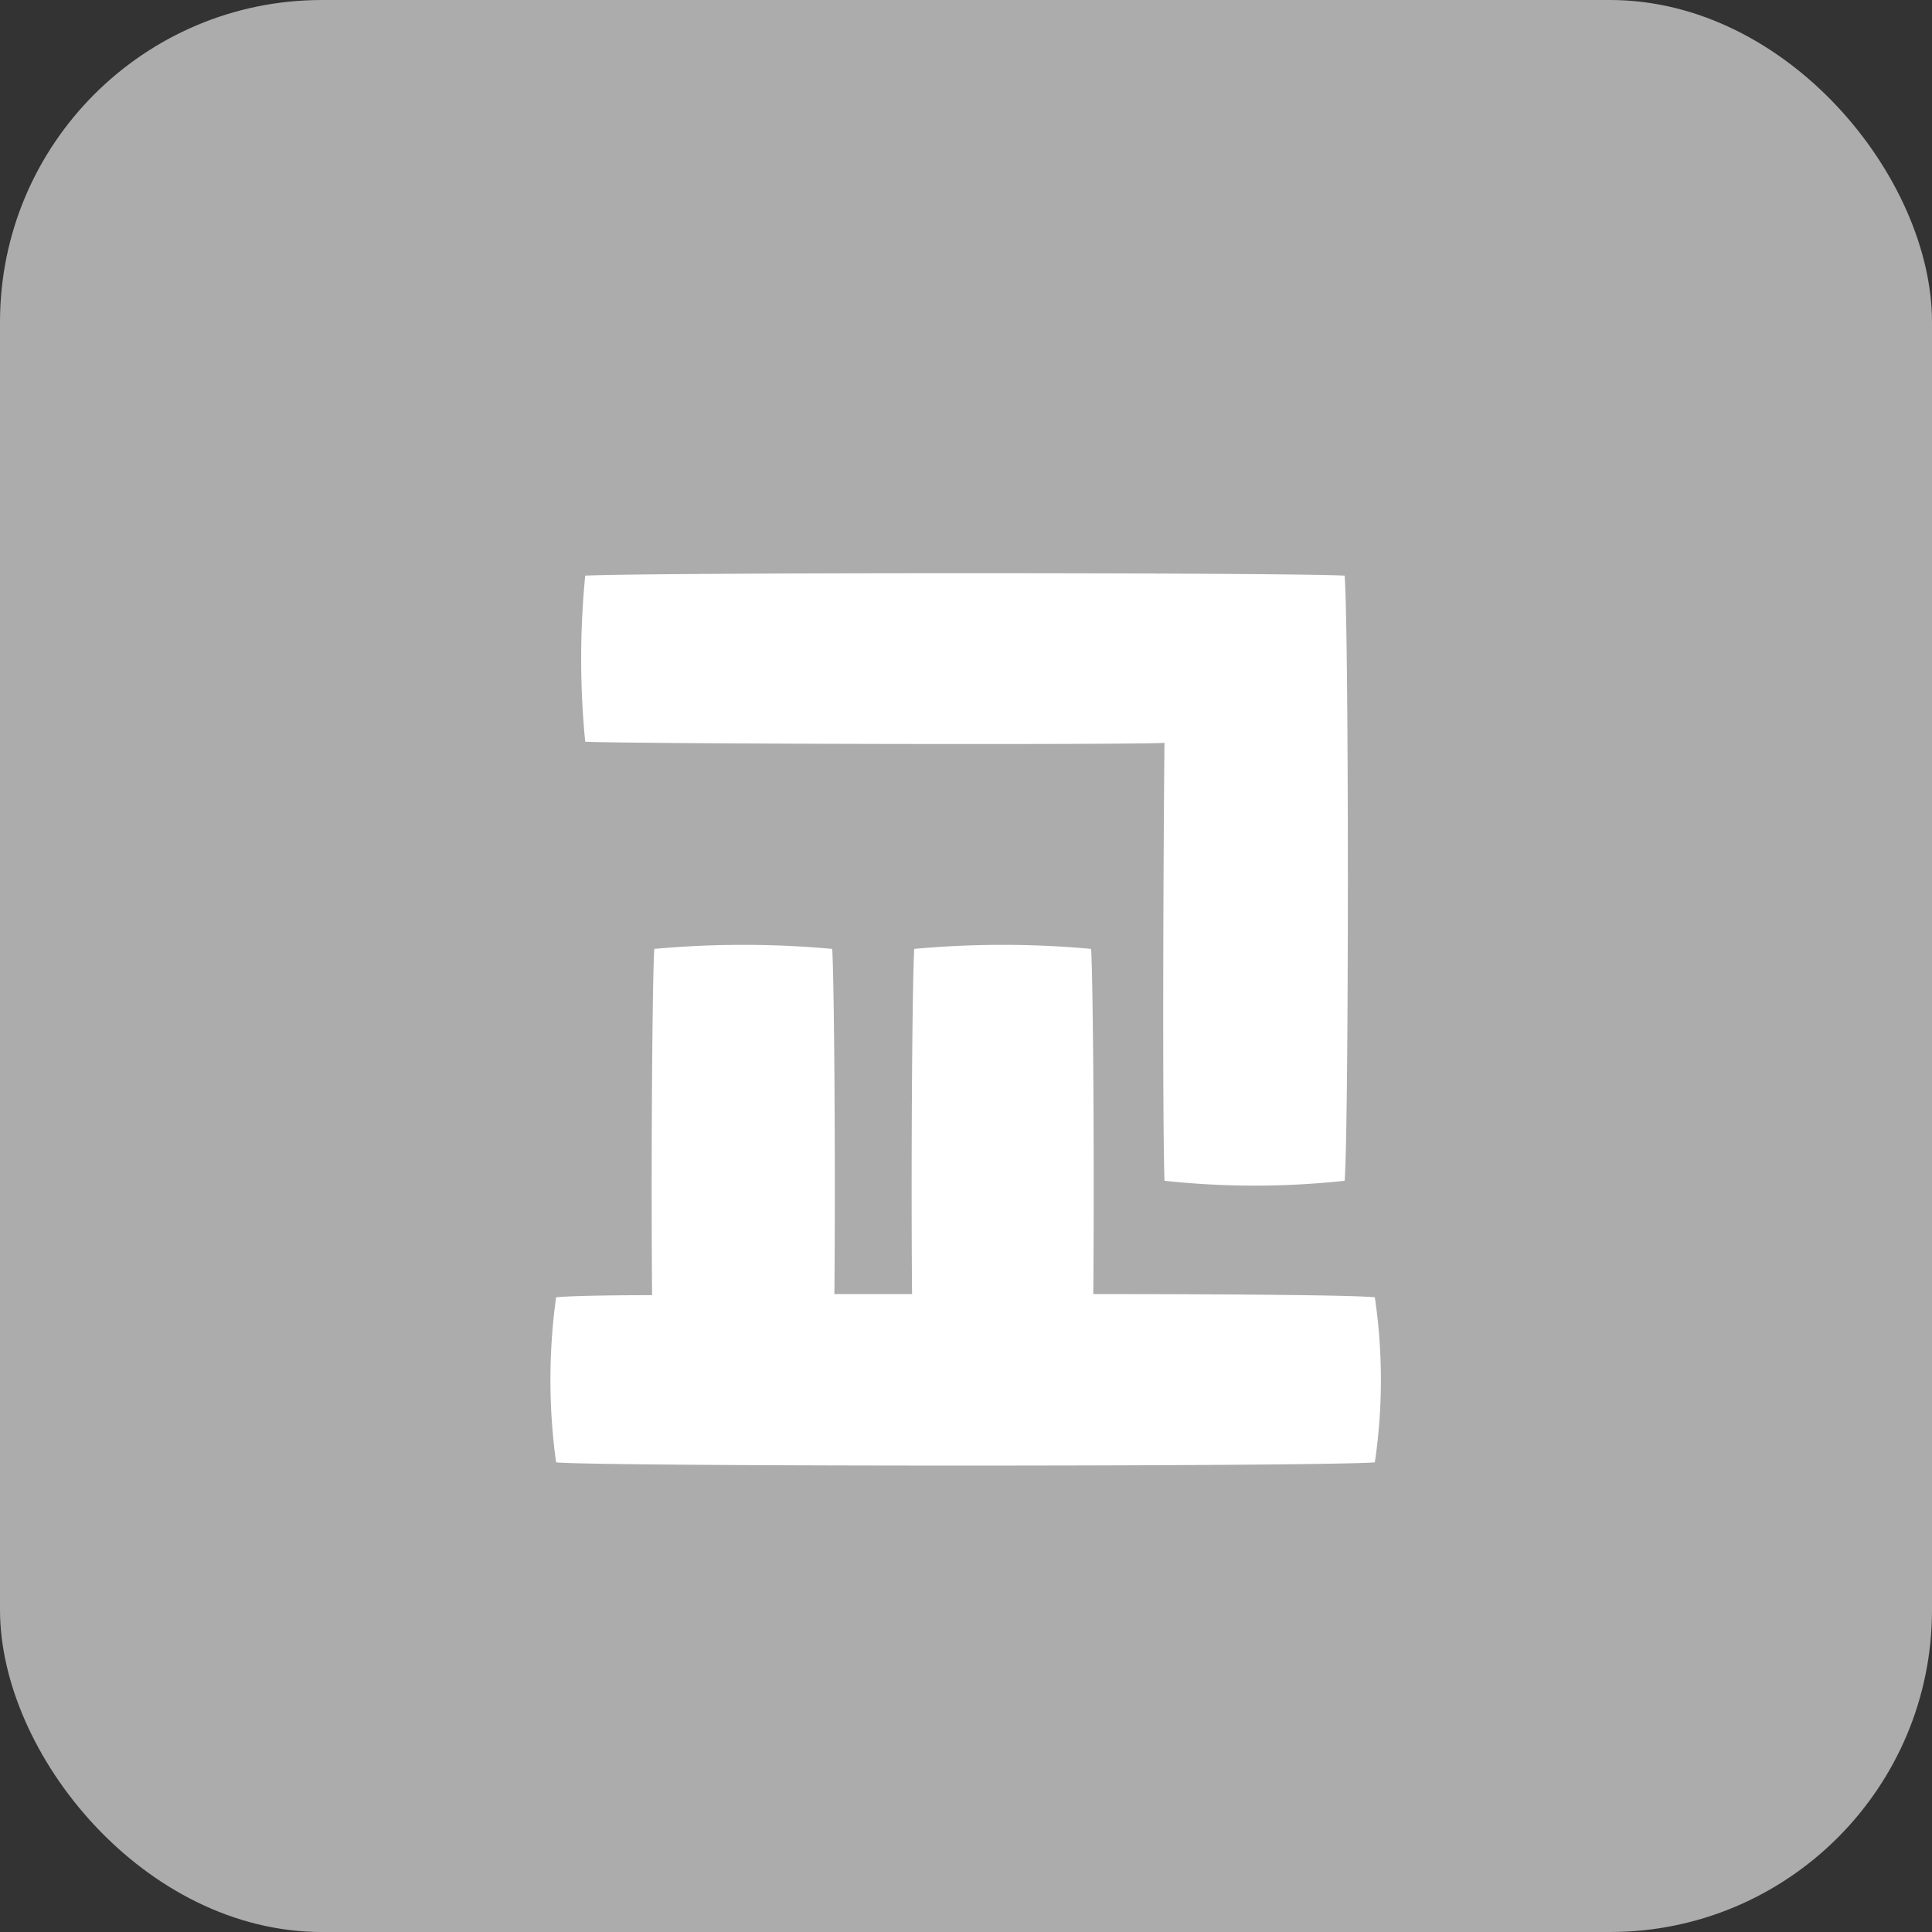 <svg xmlns="http://www.w3.org/2000/svg" width="120" height="120" viewBox="0 0 120 120">
  <rect x="0" y="0" width="120" height="120" fill="#333333" stroke="none"/>
  <defs>
    <style>
      .cls-1 {
        fill: #acacac;
      }

      .cls-2 {
        fill: #fff;
      }
    </style>
  </defs>
  <g id="txt_19" transform="translate(-490 -5520)">
    <rect id="사각형_30" data-name="사각형 30" class="cls-1" width="120" height="120" rx="20" transform="translate(490 5520)"/>
    <path id="패스_4602" data-name="패스 4602" class="cls-2" d="M12.328-38.86c-.067,6.365-.134,23.115,0,27.2a51.971,51.971,0,0,0,11.189,0c.268-3.35.268-34.3,0-37.587-3.953-.2-42.88-.2-47.168,0a53.091,53.091,0,0,0,0,10.318C-20.435-38.793,10.05-38.726,12.328-38.86ZM25.393-4.422c-1.273-.134-8.71-.2-17.487-.2.067-7.236,0-19.028-.134-21.44a60.189,60.189,0,0,0-10.988,0c-.134,2.412-.2,14.2-.134,21.44H-8.174c.067-7.236,0-19.028-.134-21.44a60.928,60.928,0,0,0-11.055,0c-.134,2.412-.2,14.271-.134,21.507-3.216,0-5.427.067-5.963.134a37.518,37.518,0,0,0,0,10.251c2.747.268,47.5.268,50.853,0A35.028,35.028,0,0,0,25.393-4.422Z" transform="translate(550 5605)"/>
  </g>
</svg>
